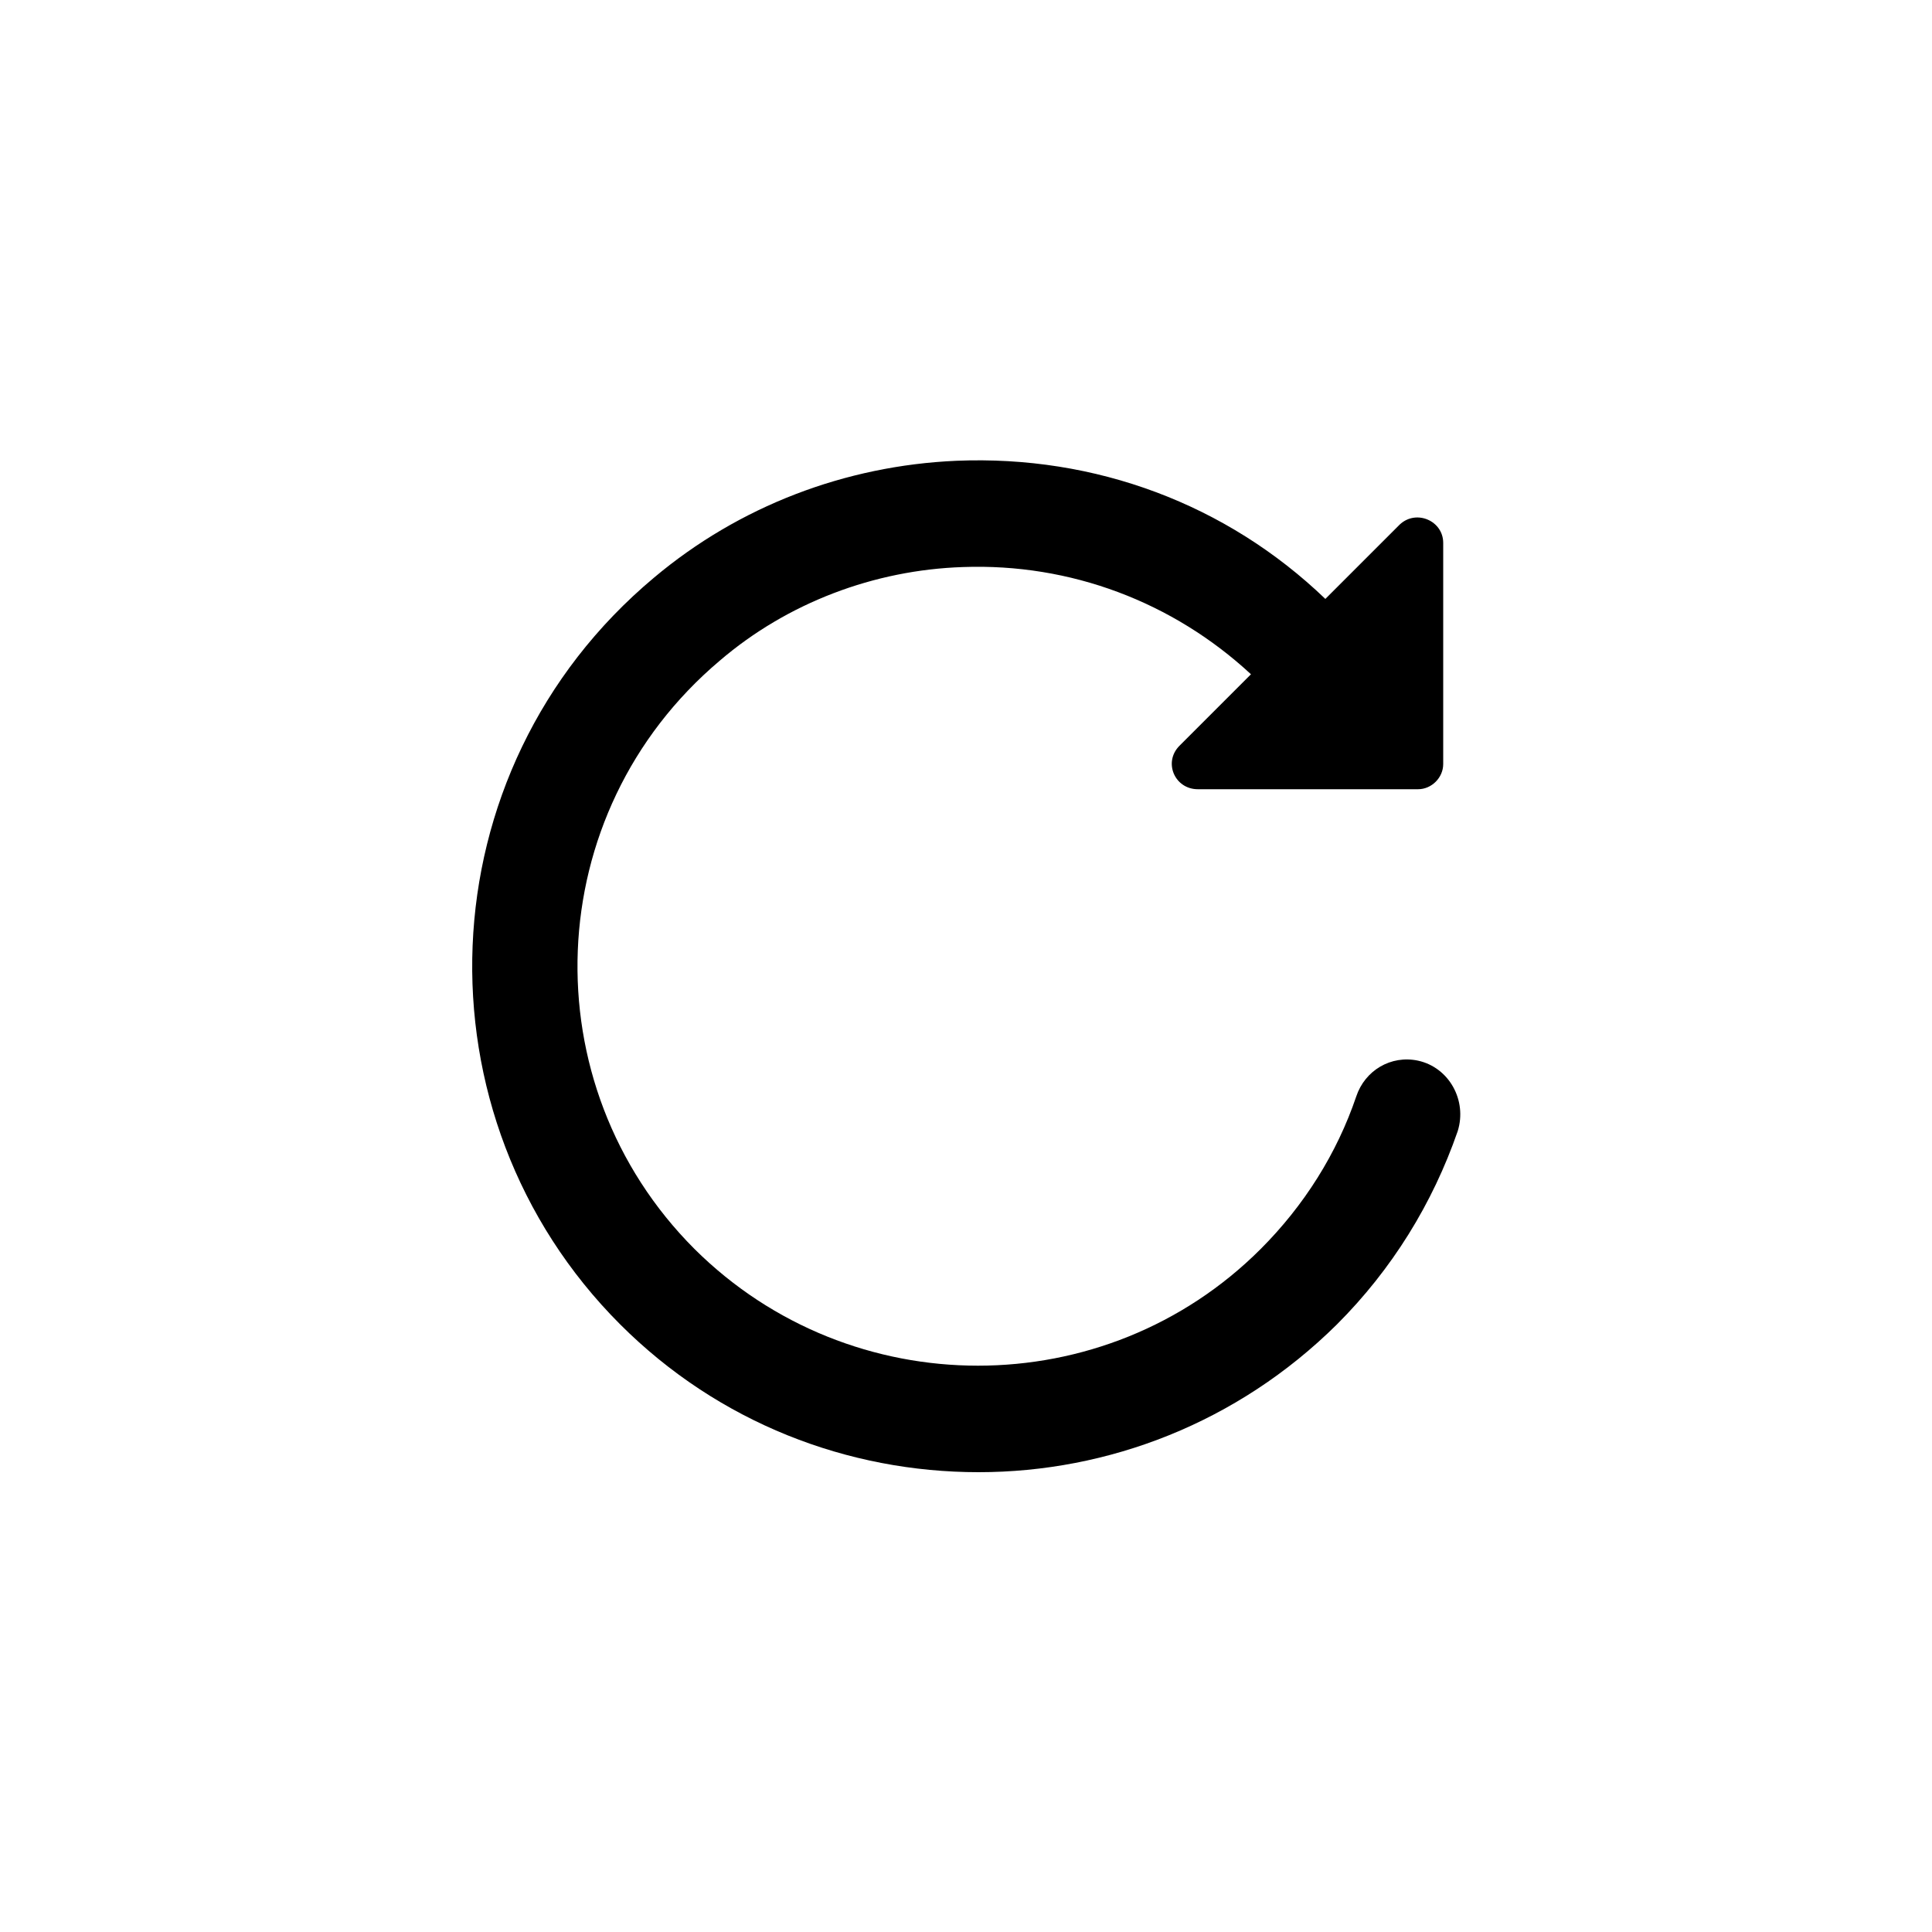 <?xml version="1.0" encoding="utf-8"?>
<!-- Generator: Adobe Illustrator 26.0.2, SVG Export Plug-In . SVG Version: 6.00 Build 0)  -->
<svg version="1.1" id="Layer_1" xmlns="http://www.w3.org/2000/svg" xmlns:xlink="http://www.w3.org/1999/xlink" x="0px" y="0px"
	 viewBox="0 0 200 200" style="enable-background:new 0 0 200 200;" xml:space="preserve">
<path d="M146.8,109.8c-2.8-0.6-5.5,1-6.4,3.7c-2,5.9-5.4,11.3-9.9,15.8c-16.1,16.1-42.4,16.1-58.6,0c-17-17-16.1-45.1,2.6-60.9
	c7-6,16-9.4,25.2-9.7c11.1-0.4,21.7,3.6,29.8,11.1l-7.4,7.4c-1.7,1.7-0.5,4.5,1.9,4.5h22.8c1.4,0,2.6-1.2,2.6-2.6V56.2
	c0-2.3-2.8-3.5-4.5-1.9l-7.7,7.7C127,52.2,113.4,47.1,99,47.7c-11.5,0.5-22.5,4.7-31.3,12.1c-23.9,20-25,55.8-3.5,77.3
	c10.2,10.2,23.6,15.3,37.1,15.3c13.4,0,26.8-5.1,37.1-15.3c5.7-5.7,9.9-12.5,12.5-20C151.9,113.9,150,110.5,146.8,109.8z"/>
</svg>
